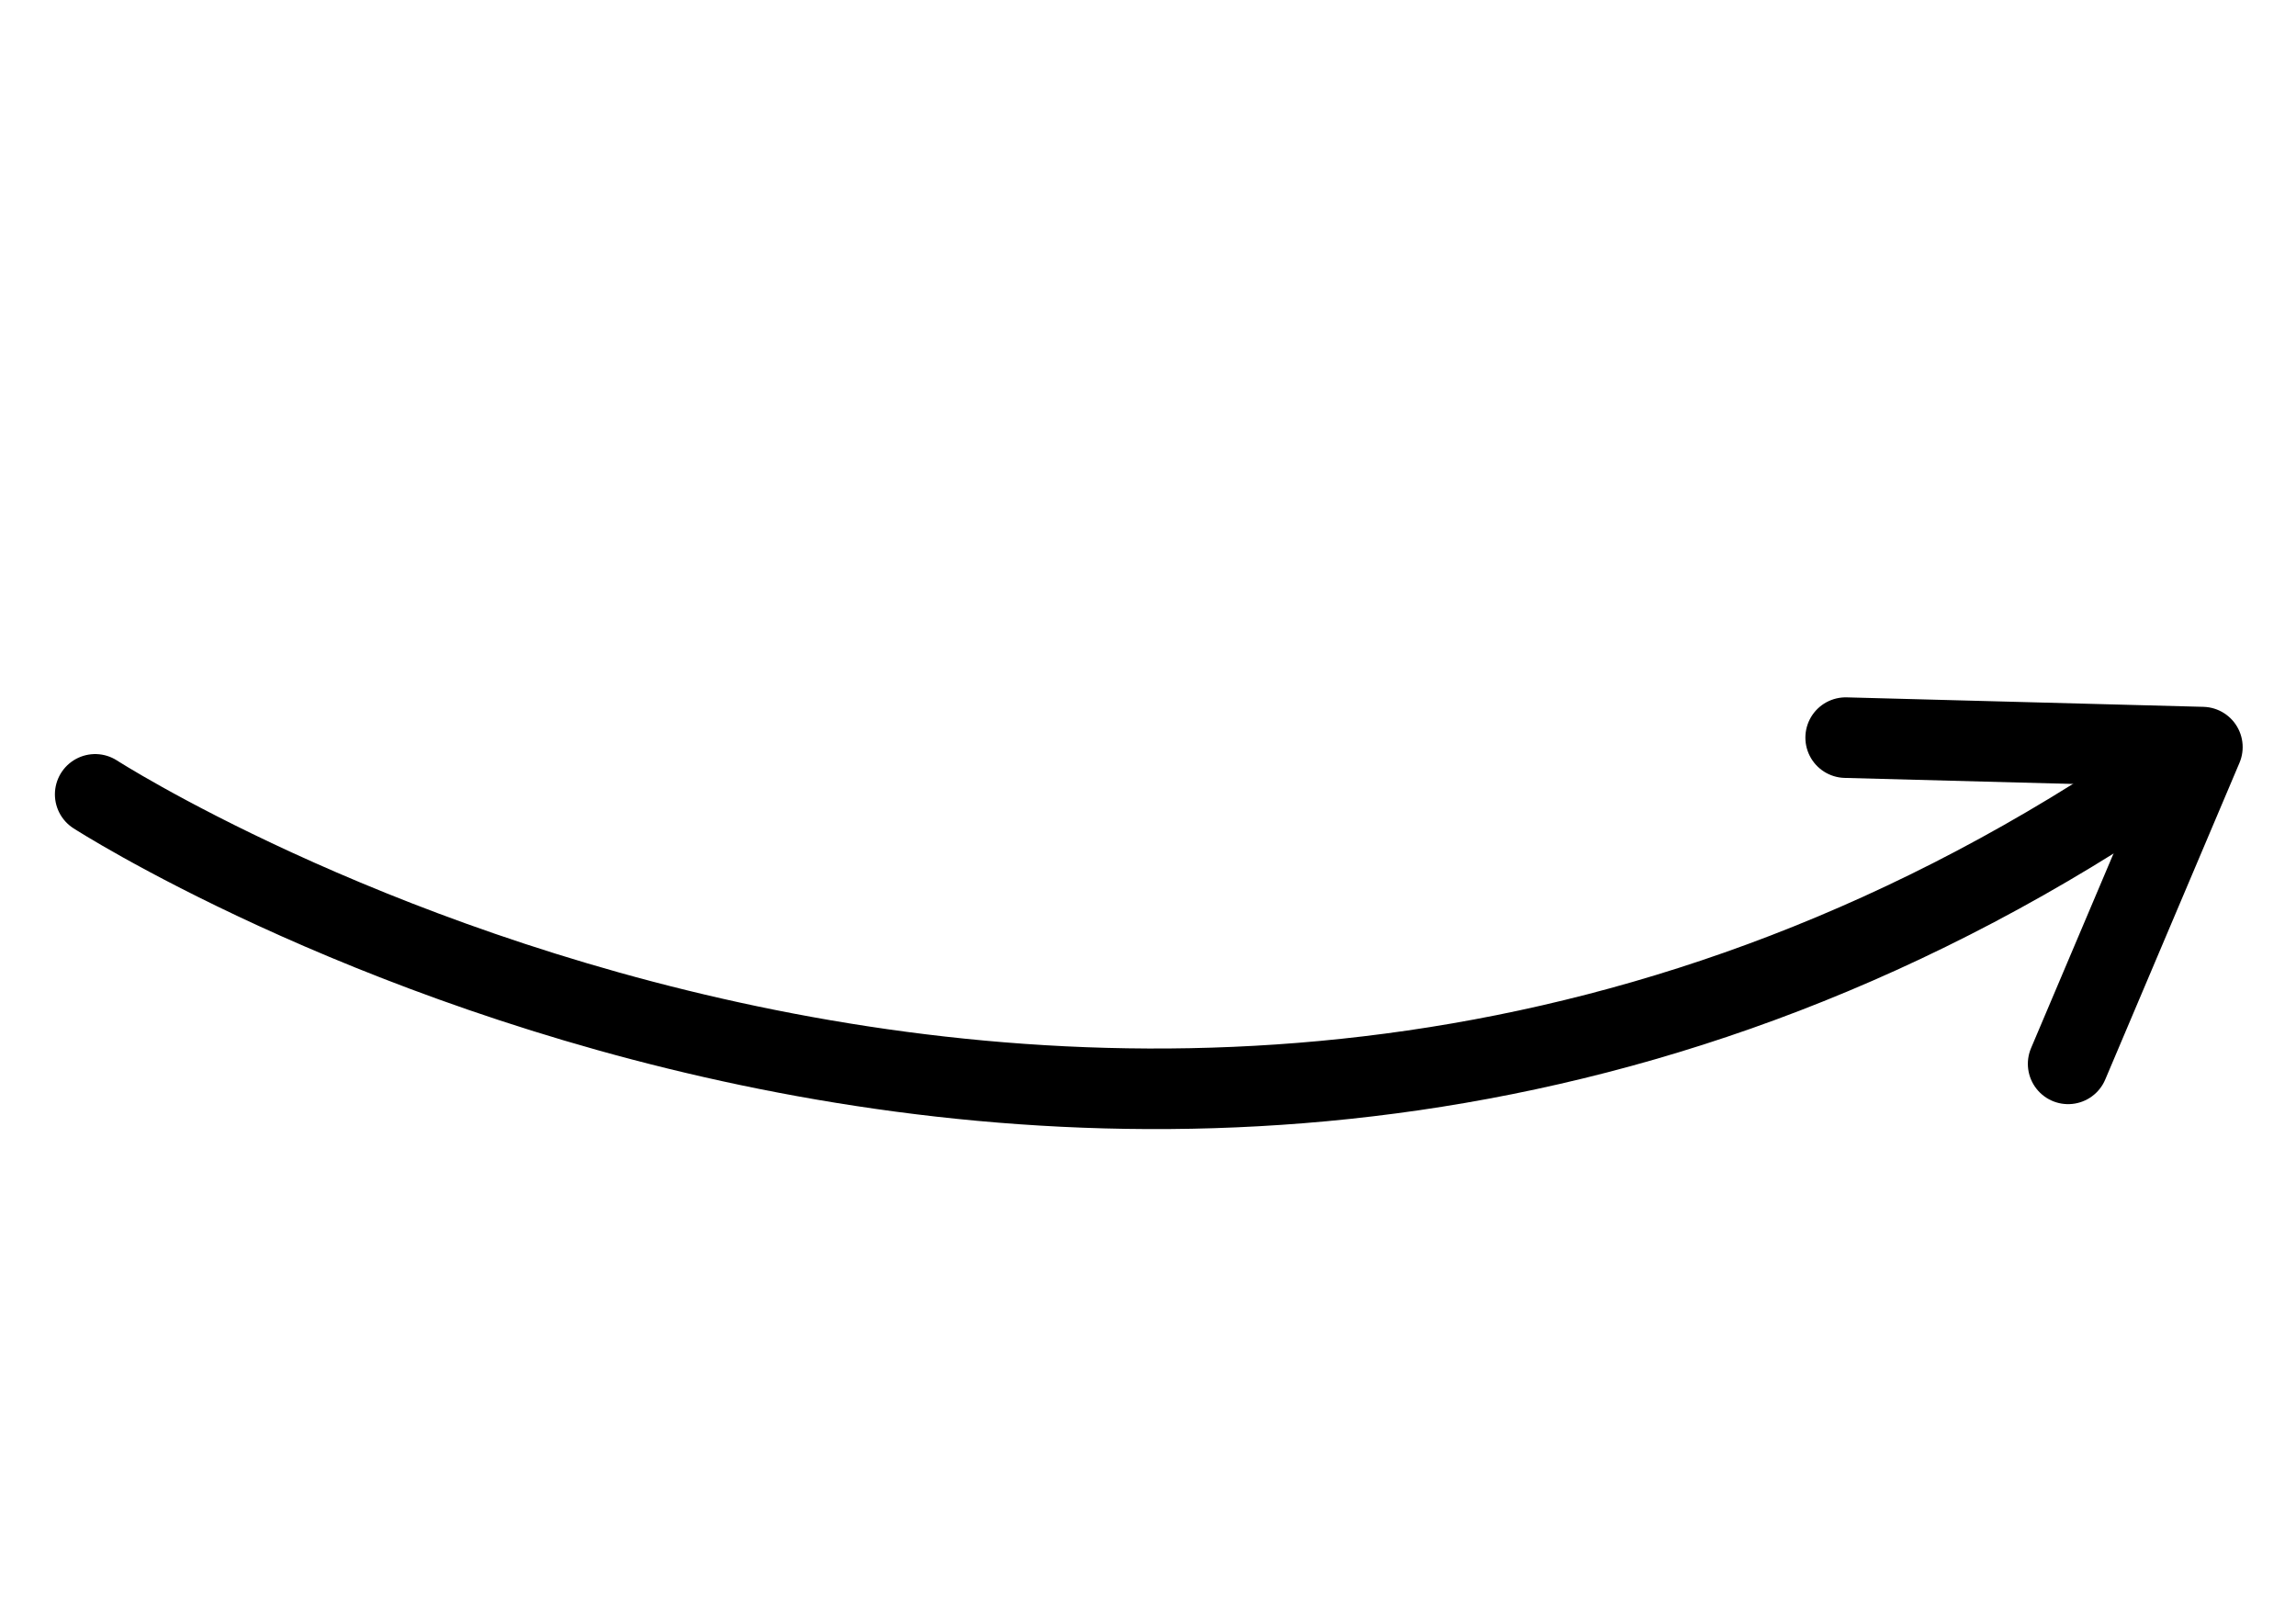<svg xmlns="http://www.w3.org/2000/svg" width="57" height="40" viewBox="0 0 57 40" fill="none"><path d="M2.363 19.719C2.363 19.719 28.491 36.552 53.788 19.129" stroke="black" stroke-width="2" stroke-miterlimit="10" stroke-linecap="round"></path><path d="M45.82 18.311L54.676 18.546L51.343 26.409" stroke="black" stroke-width="2" stroke-miterlimit="10" stroke-linecap="round" stroke-linejoin="round"></path></svg>